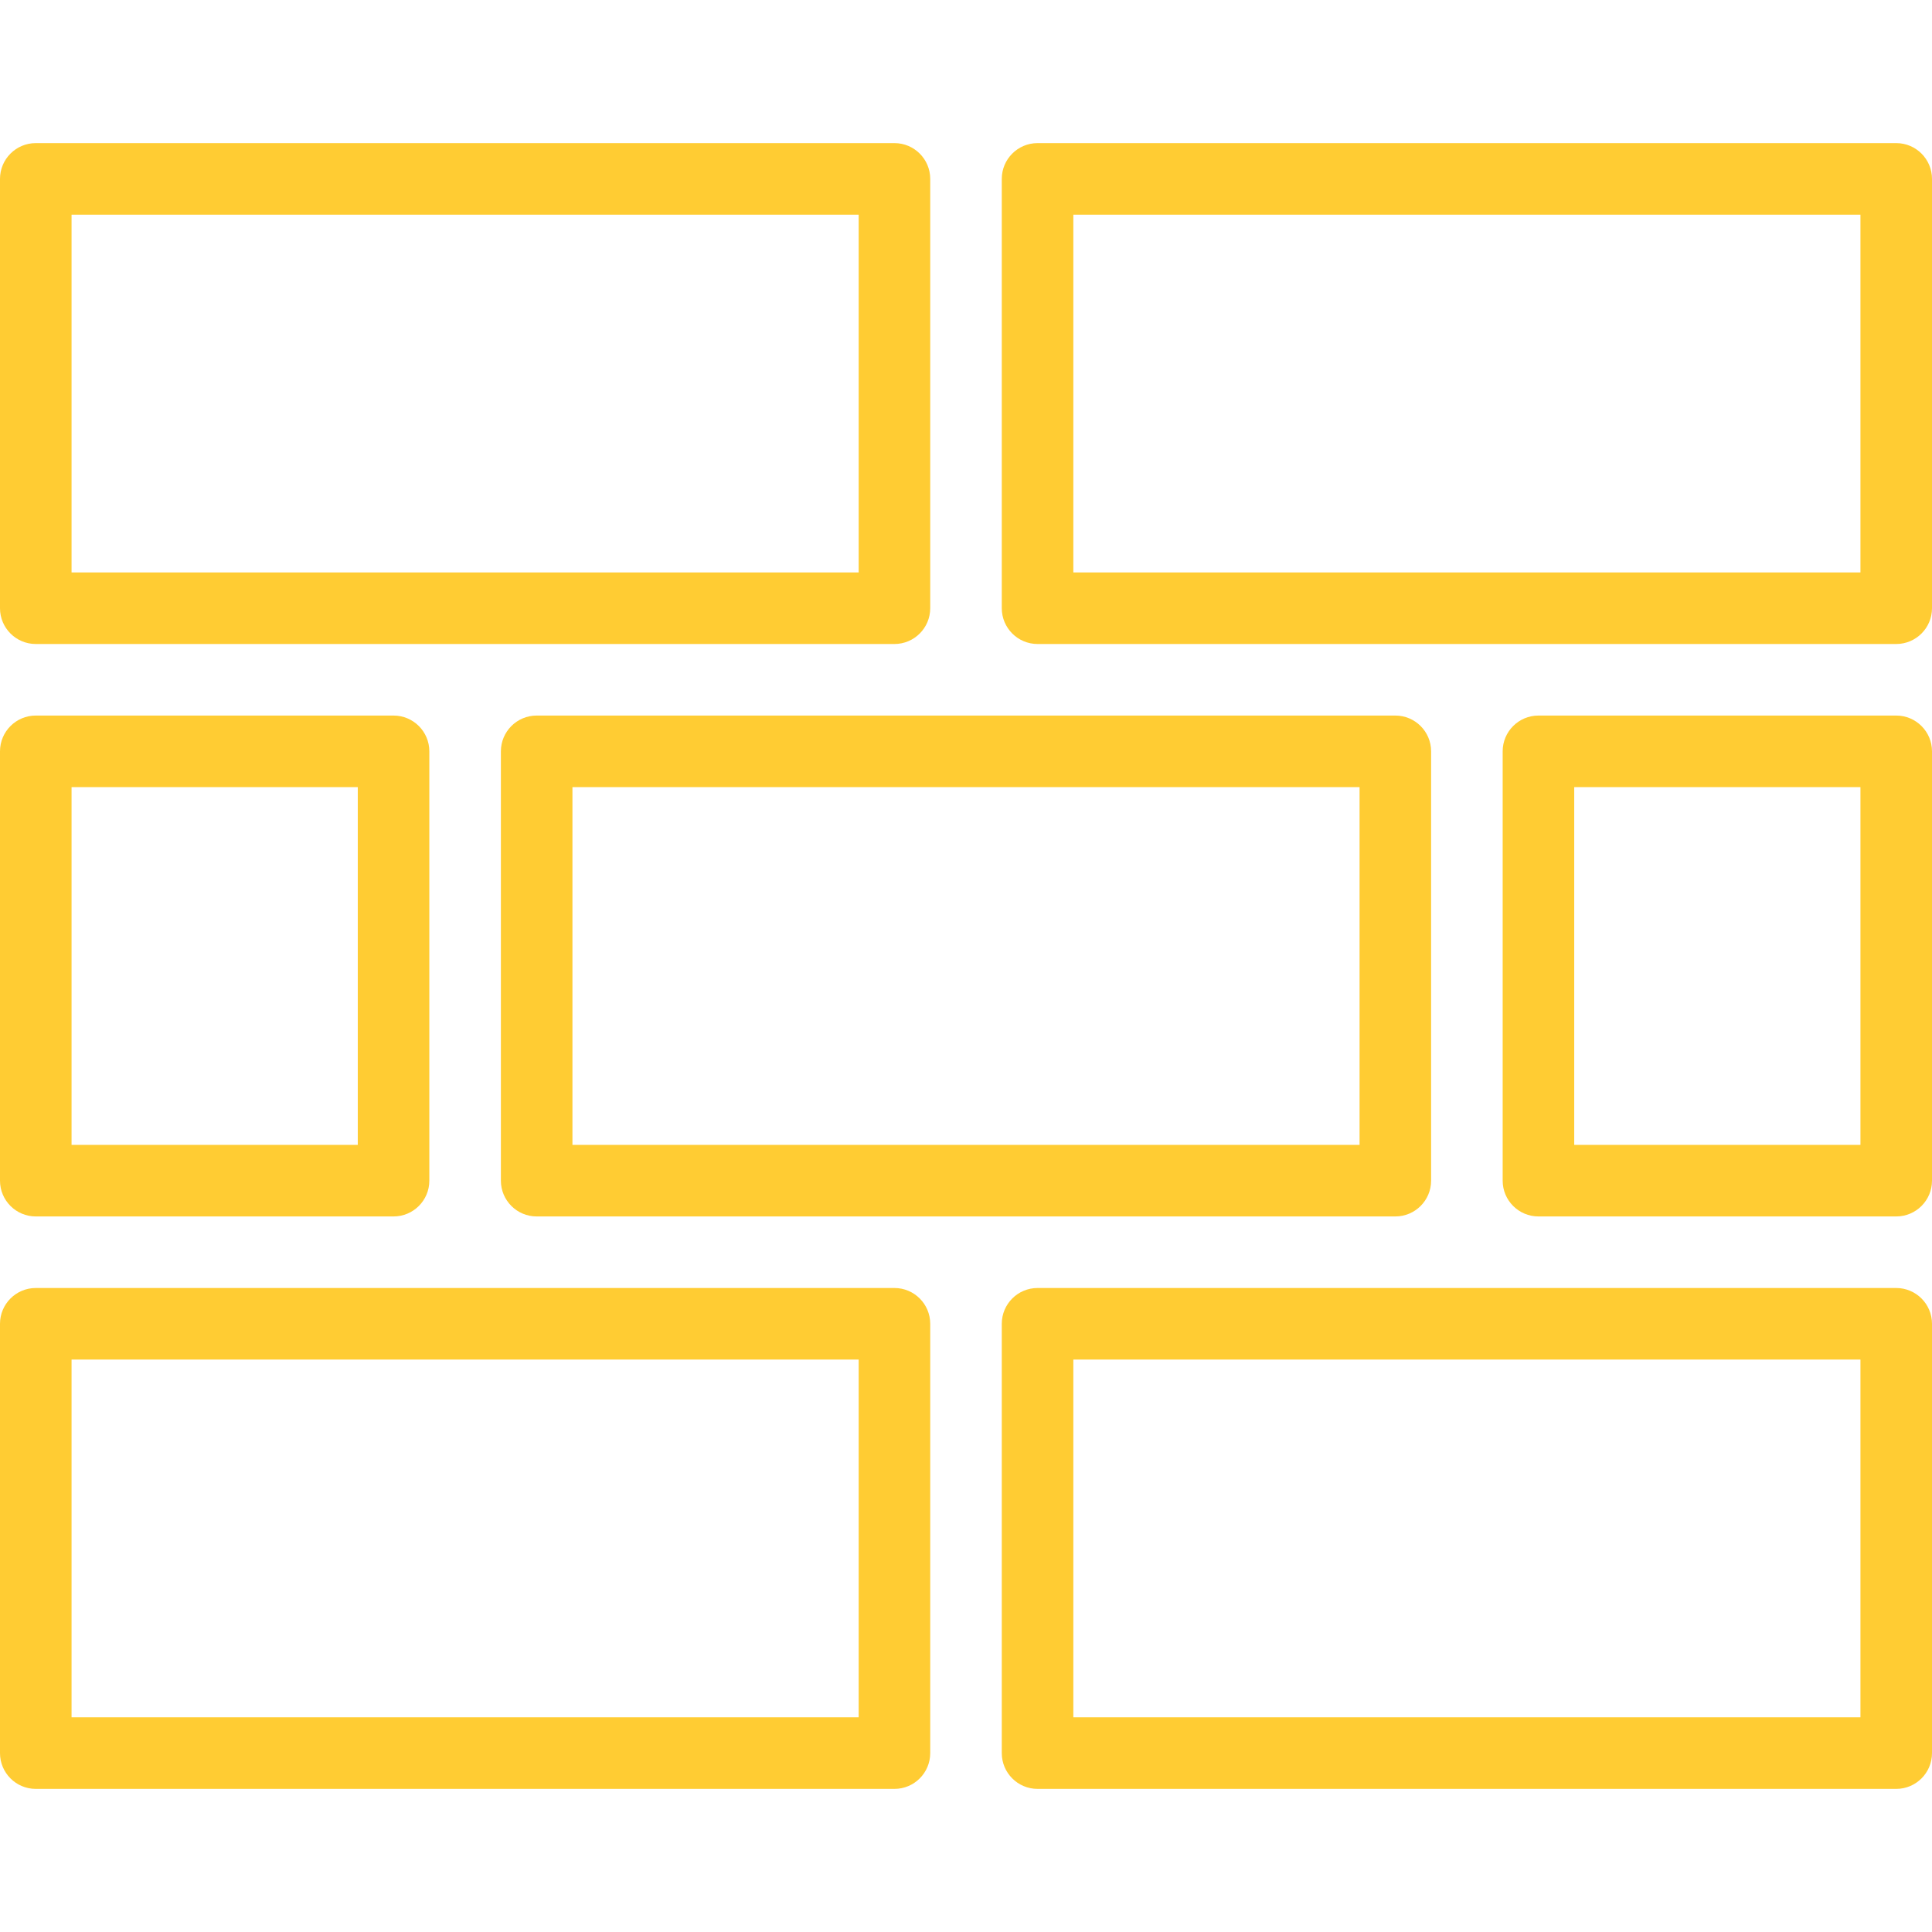 <?xml version="1.0" encoding="UTF-8"?> <svg xmlns="http://www.w3.org/2000/svg" xmlns:xlink="http://www.w3.org/1999/xlink" id="Capa_1" x="0px" y="0px" viewBox="0 0 54 54" style="enable-background:new 0 0 54 54;" xml:space="preserve" width="512px" height="512px"><g><g> <g> <path d="M1,18h24c0.552,0,1-0.448,1-1V5c0-0.552-0.448-1-1-1H1C0.448,4,0,4.448,0,5v12C0,17.552,0.448,18,1,18z M2,6h22v10H2V6z" data-original="#000000" class="active-path" data-old_color="#000000" fill="#FFCC33"></path> <path d="M25,36H1c-0.552,0-1,0.448-1,1v12c0,0.552,0.448,1,1,1h24c0.552,0,1-0.448,1-1V37C26,36.448,25.552,36,25,36z M24,48H2V38 h22V48z" data-original="#000000" class="active-path" data-old_color="#000000" fill="#FFCC33"></path> <path d="M53,4H29c-0.552,0-1,0.448-1,1v12c0,0.552,0.448,1,1,1h24c0.552,0,1-0.448,1-1V5C54,4.448,53.552,4,53,4z M52,16H30V6h22 V16z" data-original="#000000" class="active-path" data-old_color="#000000" fill="#FFCC33"></path> <path d="M53,36H29c-0.552,0-1,0.448-1,1v12c0,0.552,0.448,1,1,1h24c0.552,0,1-0.448,1-1V37C54,36.448,53.552,36,53,36z M52,48H30 V38h22V48z" data-original="#000000" class="active-path" data-old_color="#000000" fill="#FFCC33"></path> <path d="M14,21v12c0,0.552,0.448,1,1,1h24c0.552,0,1-0.448,1-1V21c0-0.552-0.448-1-1-1H15C14.448,20,14,20.448,14,21z M16,22h22 v10H16V22z" data-original="#000000" class="active-path" data-old_color="#000000" fill="#FFCC33"></path> <path d="M1,34h10c0.552,0,1-0.448,1-1V21c0-0.552-0.448-1-1-1H1c-0.552,0-1,0.448-1,1v12C0,33.552,0.448,34,1,34z M2,22h8v10H2V22 z" data-original="#000000" class="active-path" data-old_color="#000000" fill="#FFCC33"></path> <path d="M53,20H43c-0.552,0-1,0.448-1,1v12c0,0.552,0.448,1,1,1h10c0.552,0,1-0.448,1-1V21C54,20.448,53.552,20,53,20z M52,32h-8 V22h8V32z" data-original="#000000" class="active-path" data-old_color="#000000" fill="#FFCC33"></path> </g> </g></g> </svg> 